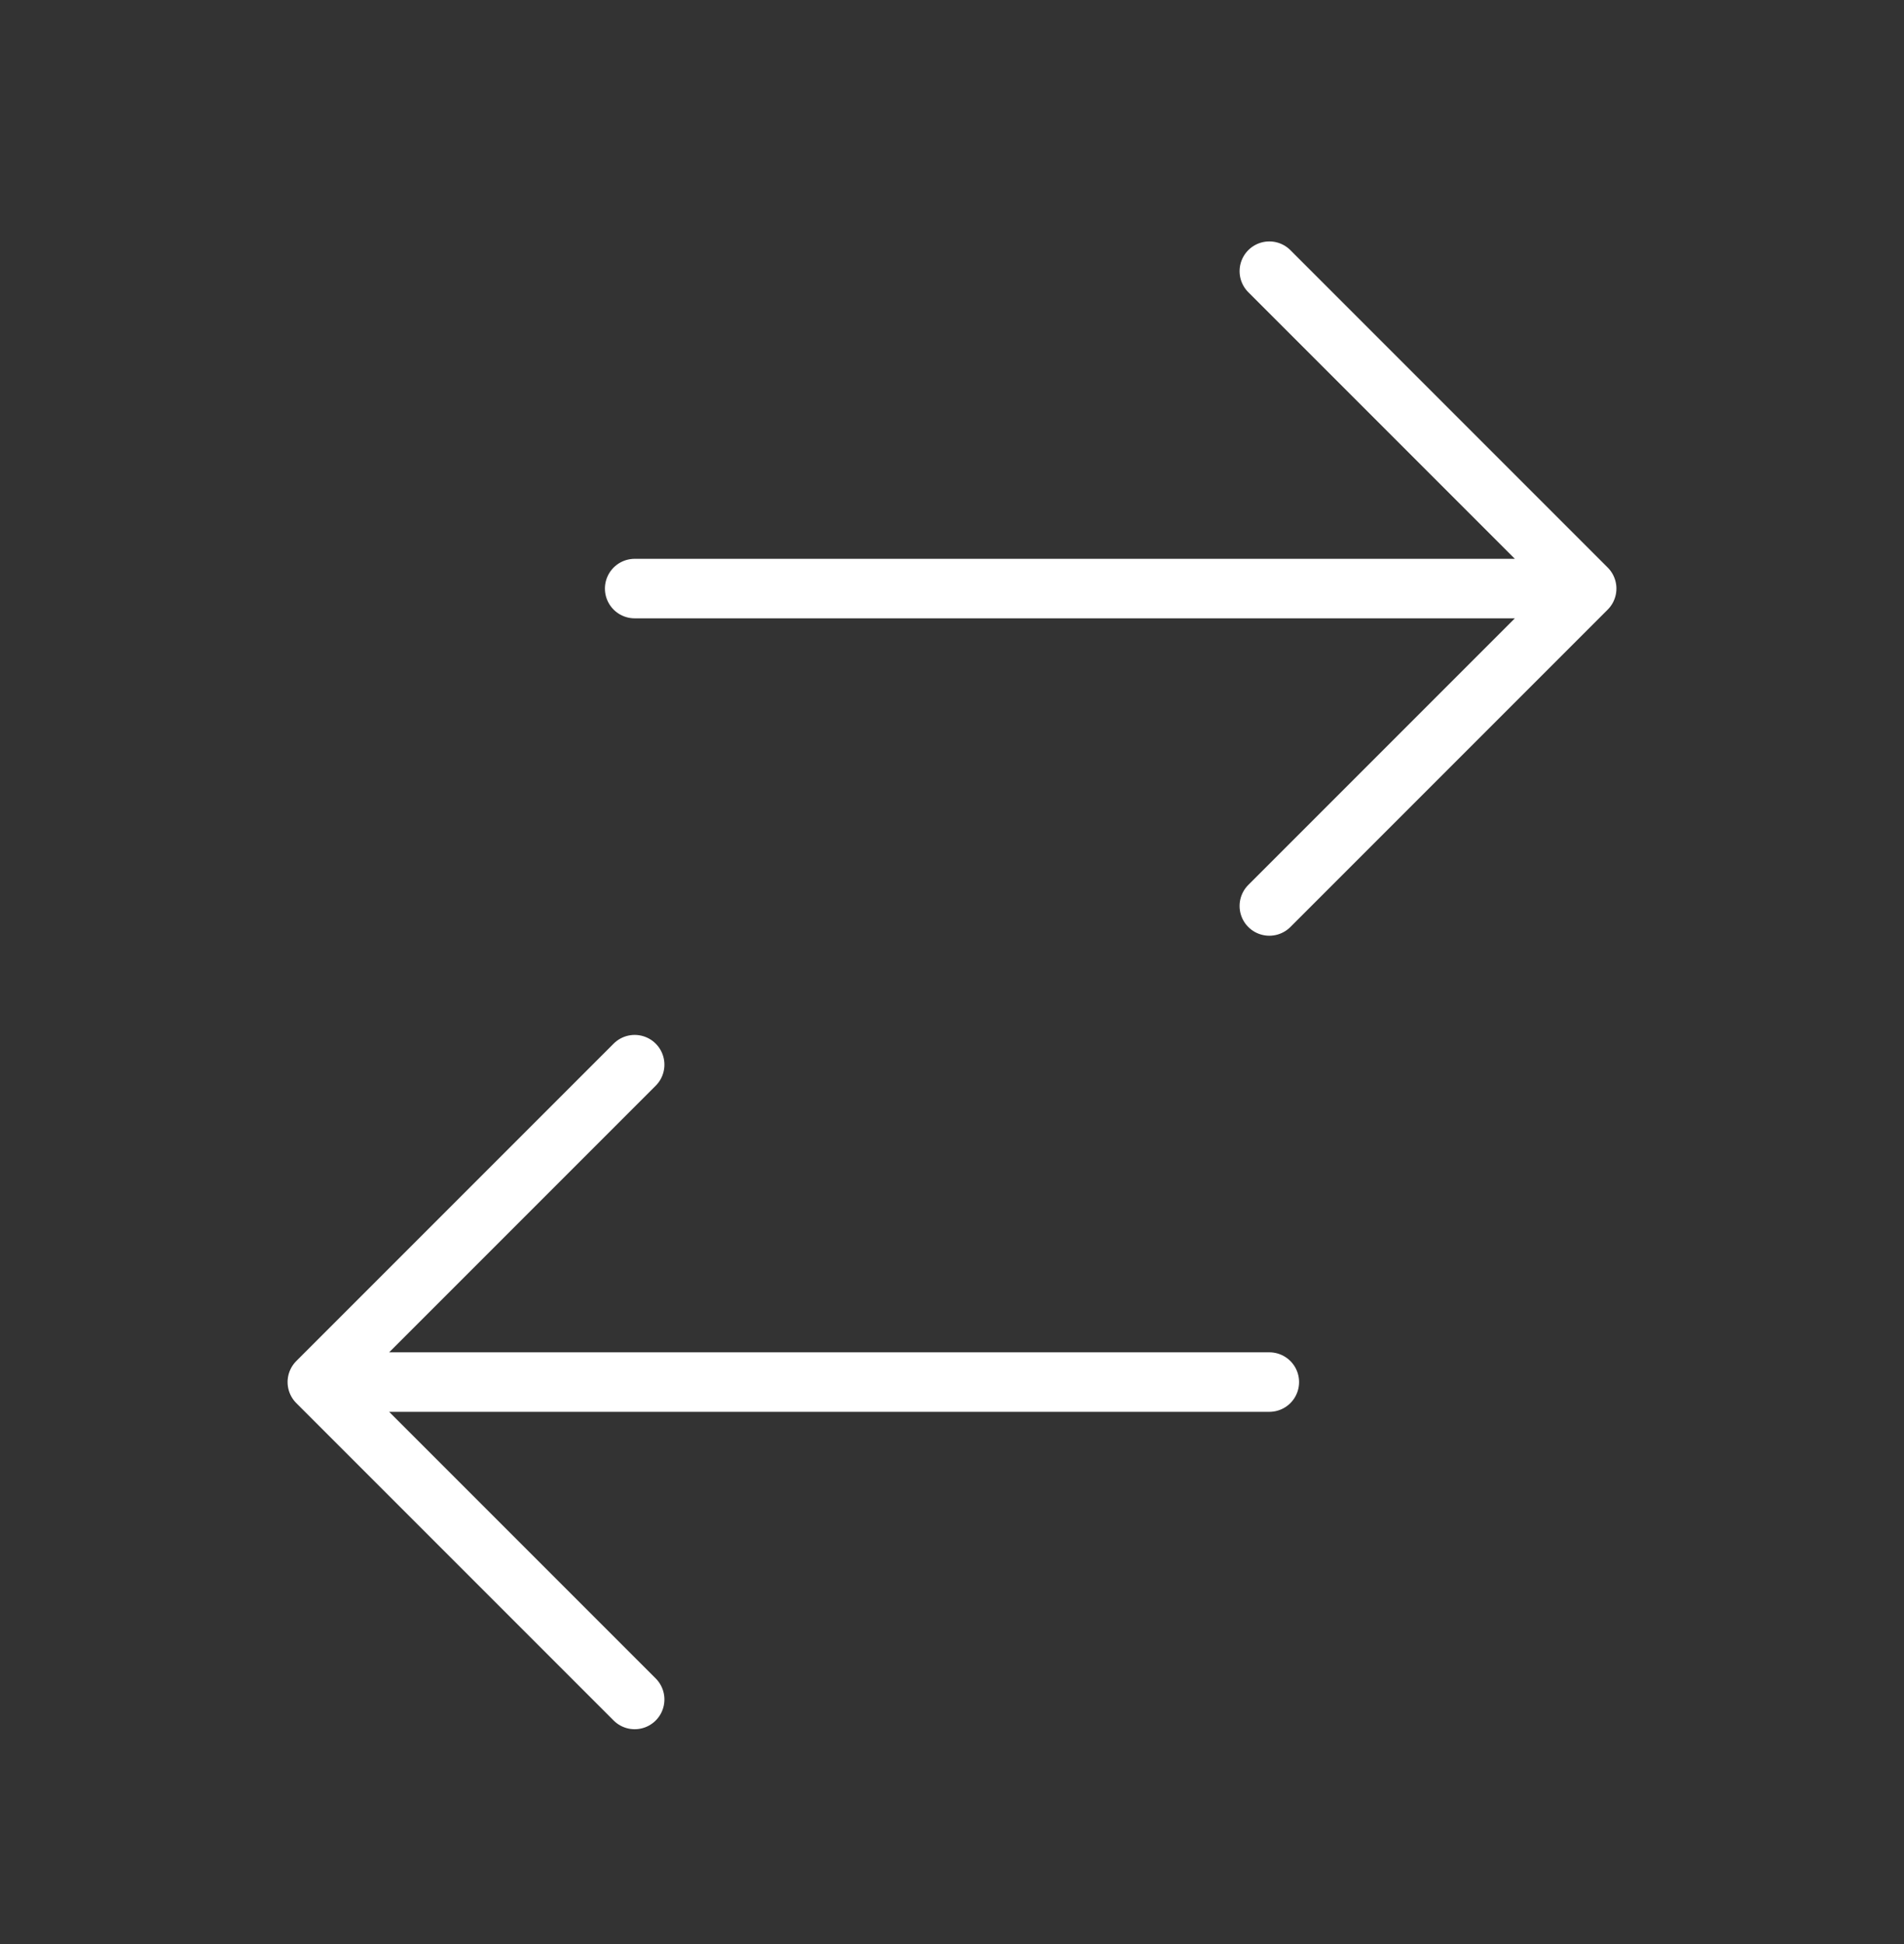<svg xmlns="http://www.w3.org/2000/svg" width="48" height="49" viewBox="0 0 48 49" fill="none"><rect x="0" y="0" width="48" height="49" fill="#333333" stroke="none"/><path d="M16 14.835L40 14.835M40 14.835L32 6.835M40 14.835L32 22.835M32 34.835L8 34.835M8 34.835L16 42.835M8 34.835L16 26.835" stroke="white" stroke-width="1.5" stroke-linecap="round" stroke-linejoin="round"></path></svg>